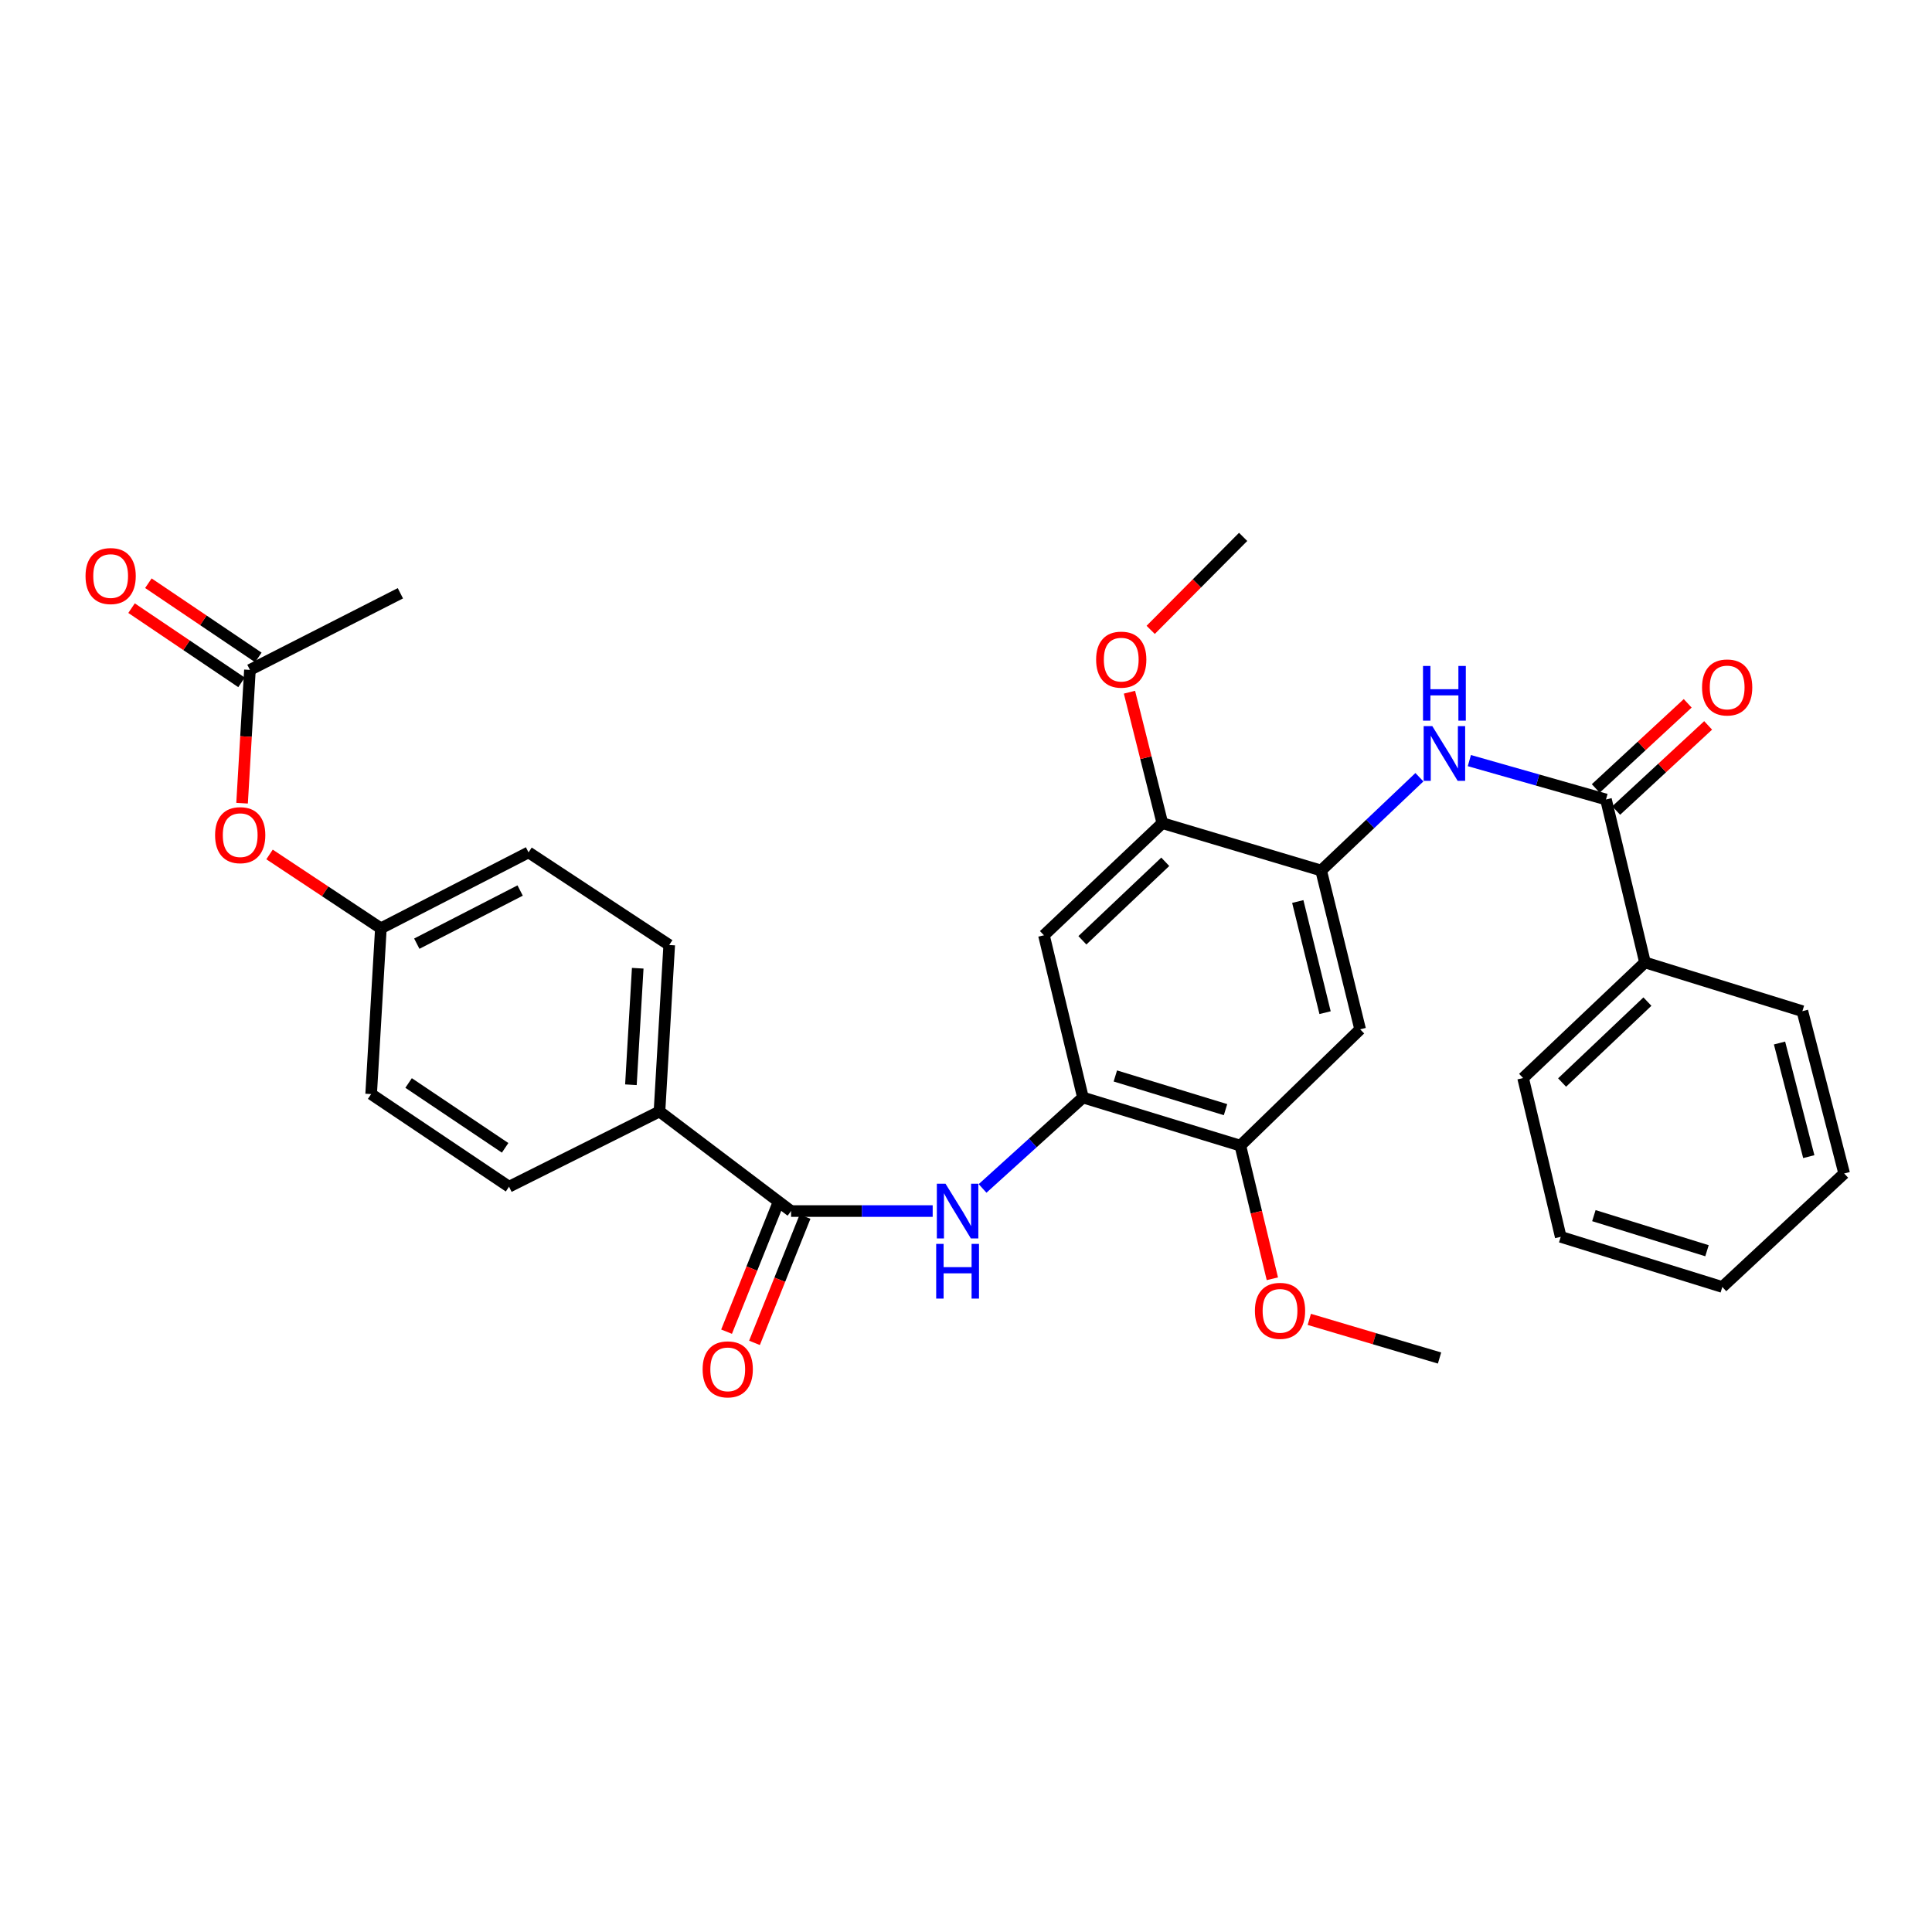 <?xml version='1.0' encoding='iso-8859-1'?>
<svg version='1.1' baseProfile='full'
              xmlns='http://www.w3.org/2000/svg'
                      xmlns:rdkit='http://www.rdkit.org/xml'
                      xmlns:xlink='http://www.w3.org/1999/xlink'
                  xml:space='preserve'
width='1000px' height='1000px' viewBox='0 0 1000 1000'>
<!-- END OF HEADER -->
<rect style='opacity:1.0;fill:#FFFFFF;stroke:none' width='1000' height='1000' x='0' y='0'> </rect>
<path class='bond-4' d='M 409.466,626.843 L 446.11,626.843' style='fill:none;fill-rule:evenodd;stroke:#000000;stroke-width:6px;stroke-linecap:butt;stroke-linejoin:miter;stroke-opacity:1' />
<path class='bond-4' d='M 446.11,626.843 L 482.754,626.843' style='fill:none;fill-rule:evenodd;stroke:#0000FF;stroke-width:6px;stroke-linecap:butt;stroke-linejoin:miter;stroke-opacity:1' />
<path class='bond-9' d='M 409.466,626.843 L 341.345,575.297' style='fill:none;fill-rule:evenodd;stroke:#000000;stroke-width:6px;stroke-linecap:butt;stroke-linejoin:miter;stroke-opacity:1' />
<path class='bond-12' d='M 402.24,623.948 L 389.153,656.61' style='fill:none;fill-rule:evenodd;stroke:#000000;stroke-width:6px;stroke-linecap:butt;stroke-linejoin:miter;stroke-opacity:1' />
<path class='bond-12' d='M 389.153,656.61 L 376.067,689.272' style='fill:none;fill-rule:evenodd;stroke:#FF0000;stroke-width:6px;stroke-linecap:butt;stroke-linejoin:miter;stroke-opacity:1' />
<path class='bond-12' d='M 416.693,629.739 L 403.607,662.401' style='fill:none;fill-rule:evenodd;stroke:#000000;stroke-width:6px;stroke-linecap:butt;stroke-linejoin:miter;stroke-opacity:1' />
<path class='bond-12' d='M 403.607,662.401 L 390.52,695.063' style='fill:none;fill-rule:evenodd;stroke:#FF0000;stroke-width:6px;stroke-linecap:butt;stroke-linejoin:miter;stroke-opacity:1' />
<path class='bond-0' d='M 831.253,413.813 L 795.895,403.749' style='fill:none;fill-rule:evenodd;stroke:#000000;stroke-width:6px;stroke-linecap:butt;stroke-linejoin:miter;stroke-opacity:1' />
<path class='bond-0' d='M 795.895,403.749 L 760.536,393.684' style='fill:none;fill-rule:evenodd;stroke:#0000FF;stroke-width:6px;stroke-linecap:butt;stroke-linejoin:miter;stroke-opacity:1' />
<path class='bond-11' d='M 836.542,419.526 L 860.335,397.499' style='fill:none;fill-rule:evenodd;stroke:#000000;stroke-width:6px;stroke-linecap:butt;stroke-linejoin:miter;stroke-opacity:1' />
<path class='bond-11' d='M 860.335,397.499 L 884.128,375.471' style='fill:none;fill-rule:evenodd;stroke:#FF0000;stroke-width:6px;stroke-linecap:butt;stroke-linejoin:miter;stroke-opacity:1' />
<path class='bond-11' d='M 825.964,408.101 L 849.757,386.073' style='fill:none;fill-rule:evenodd;stroke:#000000;stroke-width:6px;stroke-linecap:butt;stroke-linejoin:miter;stroke-opacity:1' />
<path class='bond-11' d='M 849.757,386.073 L 873.55,364.045' style='fill:none;fill-rule:evenodd;stroke:#FF0000;stroke-width:6px;stroke-linecap:butt;stroke-linejoin:miter;stroke-opacity:1' />
<path class='bond-13' d='M 831.253,413.813 L 851.443,498.153' style='fill:none;fill-rule:evenodd;stroke:#000000;stroke-width:6px;stroke-linecap:butt;stroke-linejoin:miter;stroke-opacity:1' />
<path class='bond-1' d='M 683.818,450.577 L 704.008,532.772' style='fill:none;fill-rule:evenodd;stroke:#000000;stroke-width:6px;stroke-linecap:butt;stroke-linejoin:miter;stroke-opacity:1' />
<path class='bond-1' d='M 671.726,466.62 L 685.858,524.157' style='fill:none;fill-rule:evenodd;stroke:#000000;stroke-width:6px;stroke-linecap:butt;stroke-linejoin:miter;stroke-opacity:1' />
<path class='bond-3' d='M 683.818,450.577 L 709.251,426.434' style='fill:none;fill-rule:evenodd;stroke:#000000;stroke-width:6px;stroke-linecap:butt;stroke-linejoin:miter;stroke-opacity:1' />
<path class='bond-3' d='M 709.251,426.434 L 734.683,402.291' style='fill:none;fill-rule:evenodd;stroke:#0000FF;stroke-width:6px;stroke-linecap:butt;stroke-linejoin:miter;stroke-opacity:1' />
<path class='bond-32' d='M 683.818,450.577 L 601.623,426.054' style='fill:none;fill-rule:evenodd;stroke:#000000;stroke-width:6px;stroke-linecap:butt;stroke-linejoin:miter;stroke-opacity:1' />
<path class='bond-2' d='M 560.526,568.074 L 534.552,591.603' style='fill:none;fill-rule:evenodd;stroke:#000000;stroke-width:6px;stroke-linecap:butt;stroke-linejoin:miter;stroke-opacity:1' />
<path class='bond-2' d='M 534.552,591.603 L 508.577,615.132' style='fill:none;fill-rule:evenodd;stroke:#0000FF;stroke-width:6px;stroke-linecap:butt;stroke-linejoin:miter;stroke-opacity:1' />
<path class='bond-6' d='M 560.526,568.074 L 540.345,484.097' style='fill:none;fill-rule:evenodd;stroke:#000000;stroke-width:6px;stroke-linecap:butt;stroke-linejoin:miter;stroke-opacity:1' />
<path class='bond-7' d='M 560.526,568.074 L 642.003,592.978' style='fill:none;fill-rule:evenodd;stroke:#000000;stroke-width:6px;stroke-linecap:butt;stroke-linejoin:miter;stroke-opacity:1' />
<path class='bond-7' d='M 577.299,556.919 L 634.333,574.352' style='fill:none;fill-rule:evenodd;stroke:#000000;stroke-width:6px;stroke-linecap:butt;stroke-linejoin:miter;stroke-opacity:1' />
<path class='bond-5' d='M 704.008,532.772 L 642.003,592.978' style='fill:none;fill-rule:evenodd;stroke:#000000;stroke-width:6px;stroke-linecap:butt;stroke-linejoin:miter;stroke-opacity:1' />
<path class='bond-8' d='M 540.345,484.097 L 601.623,426.054' style='fill:none;fill-rule:evenodd;stroke:#000000;stroke-width:6px;stroke-linecap:butt;stroke-linejoin:miter;stroke-opacity:1' />
<path class='bond-8' d='M 560.244,486.695 L 603.139,446.064' style='fill:none;fill-rule:evenodd;stroke:#000000;stroke-width:6px;stroke-linecap:butt;stroke-linejoin:miter;stroke-opacity:1' />
<path class='bond-20' d='M 642.003,592.978 L 650.285,627.434' style='fill:none;fill-rule:evenodd;stroke:#000000;stroke-width:6px;stroke-linecap:butt;stroke-linejoin:miter;stroke-opacity:1' />
<path class='bond-20' d='M 650.285,627.434 L 658.568,661.891' style='fill:none;fill-rule:evenodd;stroke:#FF0000;stroke-width:6px;stroke-linecap:butt;stroke-linejoin:miter;stroke-opacity:1' />
<path class='bond-19' d='M 601.623,426.054 L 593.115,392.169' style='fill:none;fill-rule:evenodd;stroke:#000000;stroke-width:6px;stroke-linecap:butt;stroke-linejoin:miter;stroke-opacity:1' />
<path class='bond-19' d='M 593.115,392.169 L 584.607,358.285' style='fill:none;fill-rule:evenodd;stroke:#FF0000;stroke-width:6px;stroke-linecap:butt;stroke-linejoin:miter;stroke-opacity:1' />
<path class='bond-16' d='M 341.345,575.297 L 346.389,489.14' style='fill:none;fill-rule:evenodd;stroke:#000000;stroke-width:6px;stroke-linecap:butt;stroke-linejoin:miter;stroke-opacity:1' />
<path class='bond-16' d='M 326.558,561.463 L 330.088,501.154' style='fill:none;fill-rule:evenodd;stroke:#000000;stroke-width:6px;stroke-linecap:butt;stroke-linejoin:miter;stroke-opacity:1' />
<path class='bond-17' d='M 341.345,575.297 L 263.476,614.231' style='fill:none;fill-rule:evenodd;stroke:#000000;stroke-width:6px;stroke-linecap:butt;stroke-linejoin:miter;stroke-opacity:1' />
<path class='bond-10' d='M 129.362,346.739 L 127.33,381.237' style='fill:none;fill-rule:evenodd;stroke:#000000;stroke-width:6px;stroke-linecap:butt;stroke-linejoin:miter;stroke-opacity:1' />
<path class='bond-10' d='M 127.33,381.237 L 125.297,415.735' style='fill:none;fill-rule:evenodd;stroke:#FF0000;stroke-width:6px;stroke-linecap:butt;stroke-linejoin:miter;stroke-opacity:1' />
<path class='bond-15' d='M 133.717,340.286 L 105.259,321.078' style='fill:none;fill-rule:evenodd;stroke:#000000;stroke-width:6px;stroke-linecap:butt;stroke-linejoin:miter;stroke-opacity:1' />
<path class='bond-15' d='M 105.259,321.078 L 76.8,301.87' style='fill:none;fill-rule:evenodd;stroke:#FF0000;stroke-width:6px;stroke-linecap:butt;stroke-linejoin:miter;stroke-opacity:1' />
<path class='bond-15' d='M 125.007,353.192 L 96.548,333.984' style='fill:none;fill-rule:evenodd;stroke:#000000;stroke-width:6px;stroke-linecap:butt;stroke-linejoin:miter;stroke-opacity:1' />
<path class='bond-15' d='M 96.548,333.984 L 68.09,314.776' style='fill:none;fill-rule:evenodd;stroke:#FF0000;stroke-width:6px;stroke-linecap:butt;stroke-linejoin:miter;stroke-opacity:1' />
<path class='bond-23' d='M 129.362,346.739 L 207.24,307.078' style='fill:none;fill-rule:evenodd;stroke:#000000;stroke-width:6px;stroke-linecap:butt;stroke-linejoin:miter;stroke-opacity:1' />
<path class='bond-24' d='M 851.443,498.153 L 788.357,557.996' style='fill:none;fill-rule:evenodd;stroke:#000000;stroke-width:6px;stroke-linecap:butt;stroke-linejoin:miter;stroke-opacity:1' />
<path class='bond-24' d='M 852.696,518.426 L 808.535,560.316' style='fill:none;fill-rule:evenodd;stroke:#000000;stroke-width:6px;stroke-linecap:butt;stroke-linejoin:miter;stroke-opacity:1' />
<path class='bond-25' d='M 851.443,498.153 L 932.911,523.378' style='fill:none;fill-rule:evenodd;stroke:#000000;stroke-width:6px;stroke-linecap:butt;stroke-linejoin:miter;stroke-opacity:1' />
<path class='bond-14' d='M 139.512,442.266 L 168.329,461.378' style='fill:none;fill-rule:evenodd;stroke:#FF0000;stroke-width:6px;stroke-linecap:butt;stroke-linejoin:miter;stroke-opacity:1' />
<path class='bond-14' d='M 168.329,461.378 L 197.146,480.49' style='fill:none;fill-rule:evenodd;stroke:#000000;stroke-width:6px;stroke-linecap:butt;stroke-linejoin:miter;stroke-opacity:1' />
<path class='bond-21' d='M 346.389,489.14 L 273.571,441.191' style='fill:none;fill-rule:evenodd;stroke:#000000;stroke-width:6px;stroke-linecap:butt;stroke-linejoin:miter;stroke-opacity:1' />
<path class='bond-22' d='M 263.476,614.231 L 192.102,566.292' style='fill:none;fill-rule:evenodd;stroke:#000000;stroke-width:6px;stroke-linecap:butt;stroke-linejoin:miter;stroke-opacity:1' />
<path class='bond-22' d='M 261.451,594.115 L 211.49,560.557' style='fill:none;fill-rule:evenodd;stroke:#000000;stroke-width:6px;stroke-linecap:butt;stroke-linejoin:miter;stroke-opacity:1' />
<path class='bond-18' d='M 197.146,480.49 L 192.102,566.292' style='fill:none;fill-rule:evenodd;stroke:#000000;stroke-width:6px;stroke-linecap:butt;stroke-linejoin:miter;stroke-opacity:1' />
<path class='bond-31' d='M 197.146,480.49 L 273.571,441.191' style='fill:none;fill-rule:evenodd;stroke:#000000;stroke-width:6px;stroke-linecap:butt;stroke-linejoin:miter;stroke-opacity:1' />
<path class='bond-31' d='M 215.73,488.442 L 269.227,460.933' style='fill:none;fill-rule:evenodd;stroke:#000000;stroke-width:6px;stroke-linecap:butt;stroke-linejoin:miter;stroke-opacity:1' />
<path class='bond-27' d='M 595.589,326.019 L 619.518,301.955' style='fill:none;fill-rule:evenodd;stroke:#FF0000;stroke-width:6px;stroke-linecap:butt;stroke-linejoin:miter;stroke-opacity:1' />
<path class='bond-27' d='M 619.518,301.955 L 643.447,277.892' style='fill:none;fill-rule:evenodd;stroke:#000000;stroke-width:6px;stroke-linecap:butt;stroke-linejoin:miter;stroke-opacity:1' />
<path class='bond-26' d='M 677.692,682.904 L 711.398,692.904' style='fill:none;fill-rule:evenodd;stroke:#FF0000;stroke-width:6px;stroke-linecap:butt;stroke-linejoin:miter;stroke-opacity:1' />
<path class='bond-26' d='M 711.398,692.904 L 745.105,702.905' style='fill:none;fill-rule:evenodd;stroke:#000000;stroke-width:6px;stroke-linecap:butt;stroke-linejoin:miter;stroke-opacity:1' />
<path class='bond-29' d='M 788.357,557.996 L 807.828,640.191' style='fill:none;fill-rule:evenodd;stroke:#000000;stroke-width:6px;stroke-linecap:butt;stroke-linejoin:miter;stroke-opacity:1' />
<path class='bond-28' d='M 932.911,523.378 L 954.545,607.389' style='fill:none;fill-rule:evenodd;stroke:#000000;stroke-width:6px;stroke-linecap:butt;stroke-linejoin:miter;stroke-opacity:1' />
<path class='bond-28' d='M 921.078,539.862 L 936.222,598.67' style='fill:none;fill-rule:evenodd;stroke:#000000;stroke-width:6px;stroke-linecap:butt;stroke-linejoin:miter;stroke-opacity:1' />
<path class='bond-30' d='M 954.545,607.389 L 891.468,666.142' style='fill:none;fill-rule:evenodd;stroke:#000000;stroke-width:6px;stroke-linecap:butt;stroke-linejoin:miter;stroke-opacity:1' />
<path class='bond-33' d='M 807.828,640.191 L 891.468,666.142' style='fill:none;fill-rule:evenodd;stroke:#000000;stroke-width:6px;stroke-linecap:butt;stroke-linejoin:miter;stroke-opacity:1' />
<path class='bond-33' d='M 824.988,629.212 L 883.536,647.378' style='fill:none;fill-rule:evenodd;stroke:#000000;stroke-width:6px;stroke-linecap:butt;stroke-linejoin:miter;stroke-opacity:1' />
<path  class='atom-4' d='M 741.362 375.848
L 750.642 390.848
Q 751.562 392.328, 753.042 395.008
Q 754.522 397.688, 754.602 397.848
L 754.602 375.848
L 758.362 375.848
L 758.362 404.168
L 754.482 404.168
L 744.522 387.768
Q 743.362 385.848, 742.122 383.648
Q 740.922 381.448, 740.562 380.768
L 740.562 404.168
L 736.882 404.168
L 736.882 375.848
L 741.362 375.848
' fill='#0000FF'/>
<path  class='atom-4' d='M 736.542 344.696
L 740.382 344.696
L 740.382 356.736
L 754.862 356.736
L 754.862 344.696
L 758.702 344.696
L 758.702 373.016
L 754.862 373.016
L 754.862 359.936
L 740.382 359.936
L 740.382 373.016
L 736.542 373.016
L 736.542 344.696
' fill='#0000FF'/>
<path  class='atom-5' d='M 489.389 612.683
L 498.669 627.683
Q 499.589 629.163, 501.069 631.843
Q 502.549 634.523, 502.629 634.683
L 502.629 612.683
L 506.389 612.683
L 506.389 641.003
L 502.509 641.003
L 492.549 624.603
Q 491.389 622.683, 490.149 620.483
Q 488.949 618.283, 488.589 617.603
L 488.589 641.003
L 484.909 641.003
L 484.909 612.683
L 489.389 612.683
' fill='#0000FF'/>
<path  class='atom-5' d='M 484.569 643.835
L 488.409 643.835
L 488.409 655.875
L 502.889 655.875
L 502.889 643.835
L 506.729 643.835
L 506.729 672.155
L 502.889 672.155
L 502.889 659.075
L 488.409 659.075
L 488.409 672.155
L 484.569 672.155
L 484.569 643.835
' fill='#0000FF'/>
<path  class='atom-12' d='M 880.976 355.824
Q 880.976 349.024, 884.336 345.224
Q 887.696 341.424, 893.976 341.424
Q 900.256 341.424, 903.616 345.224
Q 906.976 349.024, 906.976 355.824
Q 906.976 362.704, 903.576 366.624
Q 900.176 370.504, 893.976 370.504
Q 887.736 370.504, 884.336 366.624
Q 880.976 362.744, 880.976 355.824
M 893.976 367.304
Q 898.296 367.304, 900.616 364.424
Q 902.976 361.504, 902.976 355.824
Q 902.976 350.264, 900.616 347.464
Q 898.296 344.624, 893.976 344.624
Q 889.656 344.624, 887.296 347.424
Q 884.976 350.224, 884.976 355.824
Q 884.976 361.544, 887.296 364.424
Q 889.656 367.304, 893.976 367.304
' fill='#FF0000'/>
<path  class='atom-13' d='M 363.673 708.772
Q 363.673 701.972, 367.033 698.172
Q 370.393 694.372, 376.673 694.372
Q 382.953 694.372, 386.313 698.172
Q 389.673 701.972, 389.673 708.772
Q 389.673 715.652, 386.273 719.572
Q 382.873 723.452, 376.673 723.452
Q 370.433 723.452, 367.033 719.572
Q 363.673 715.692, 363.673 708.772
M 376.673 720.252
Q 380.993 720.252, 383.313 717.372
Q 385.673 714.452, 385.673 708.772
Q 385.673 703.212, 383.313 700.412
Q 380.993 697.572, 376.673 697.572
Q 372.353 697.572, 369.993 700.372
Q 367.673 703.172, 367.673 708.772
Q 367.673 714.492, 369.993 717.372
Q 372.353 720.252, 376.673 720.252
' fill='#FF0000'/>
<path  class='atom-15' d='M 111.328 432.275
Q 111.328 425.475, 114.688 421.675
Q 118.048 417.875, 124.328 417.875
Q 130.608 417.875, 133.968 421.675
Q 137.328 425.475, 137.328 432.275
Q 137.328 439.155, 133.928 443.075
Q 130.528 446.955, 124.328 446.955
Q 118.088 446.955, 114.688 443.075
Q 111.328 439.195, 111.328 432.275
M 124.328 443.755
Q 128.648 443.755, 130.968 440.875
Q 133.328 437.955, 133.328 432.275
Q 133.328 426.715, 130.968 423.915
Q 128.648 421.075, 124.328 421.075
Q 120.008 421.075, 117.648 423.875
Q 115.328 426.675, 115.328 432.275
Q 115.328 437.995, 117.648 440.875
Q 120.008 443.755, 124.328 443.755
' fill='#FF0000'/>
<path  class='atom-16' d='M 44.271 298.161
Q 44.271 291.361, 47.631 287.561
Q 50.991 283.761, 57.271 283.761
Q 63.551 283.761, 66.911 287.561
Q 70.271 291.361, 70.271 298.161
Q 70.271 305.041, 66.871 308.961
Q 63.471 312.841, 57.271 312.841
Q 51.031 312.841, 47.631 308.961
Q 44.271 305.081, 44.271 298.161
M 57.271 309.641
Q 61.591 309.641, 63.911 306.761
Q 66.271 303.841, 66.271 298.161
Q 66.271 292.601, 63.911 289.801
Q 61.591 286.961, 57.271 286.961
Q 52.951 286.961, 50.591 289.761
Q 48.271 292.561, 48.271 298.161
Q 48.271 303.881, 50.591 306.761
Q 52.951 309.641, 57.271 309.641
' fill='#FF0000'/>
<path  class='atom-20' d='M 567.352 341.421
Q 567.352 334.621, 570.712 330.821
Q 574.072 327.021, 580.352 327.021
Q 586.632 327.021, 589.992 330.821
Q 593.352 334.621, 593.352 341.421
Q 593.352 348.301, 589.952 352.221
Q 586.552 356.101, 580.352 356.101
Q 574.112 356.101, 570.712 352.221
Q 567.352 348.341, 567.352 341.421
M 580.352 352.901
Q 584.672 352.901, 586.992 350.021
Q 589.352 347.101, 589.352 341.421
Q 589.352 335.861, 586.992 333.061
Q 584.672 330.221, 580.352 330.221
Q 576.032 330.221, 573.672 333.021
Q 571.352 335.821, 571.352 341.421
Q 571.352 347.141, 573.672 350.021
Q 576.032 352.901, 580.352 352.901
' fill='#FF0000'/>
<path  class='atom-21' d='M 649.538 678.488
Q 649.538 671.688, 652.898 667.888
Q 656.258 664.088, 662.538 664.088
Q 668.818 664.088, 672.178 667.888
Q 675.538 671.688, 675.538 678.488
Q 675.538 685.368, 672.138 689.288
Q 668.738 693.168, 662.538 693.168
Q 656.298 693.168, 652.898 689.288
Q 649.538 685.408, 649.538 678.488
M 662.538 689.968
Q 666.858 689.968, 669.178 687.088
Q 671.538 684.168, 671.538 678.488
Q 671.538 672.928, 669.178 670.128
Q 666.858 667.288, 662.538 667.288
Q 658.218 667.288, 655.858 670.088
Q 653.538 672.888, 653.538 678.488
Q 653.538 684.208, 655.858 687.088
Q 658.218 689.968, 662.538 689.968
' fill='#FF0000'/>
</svg>
